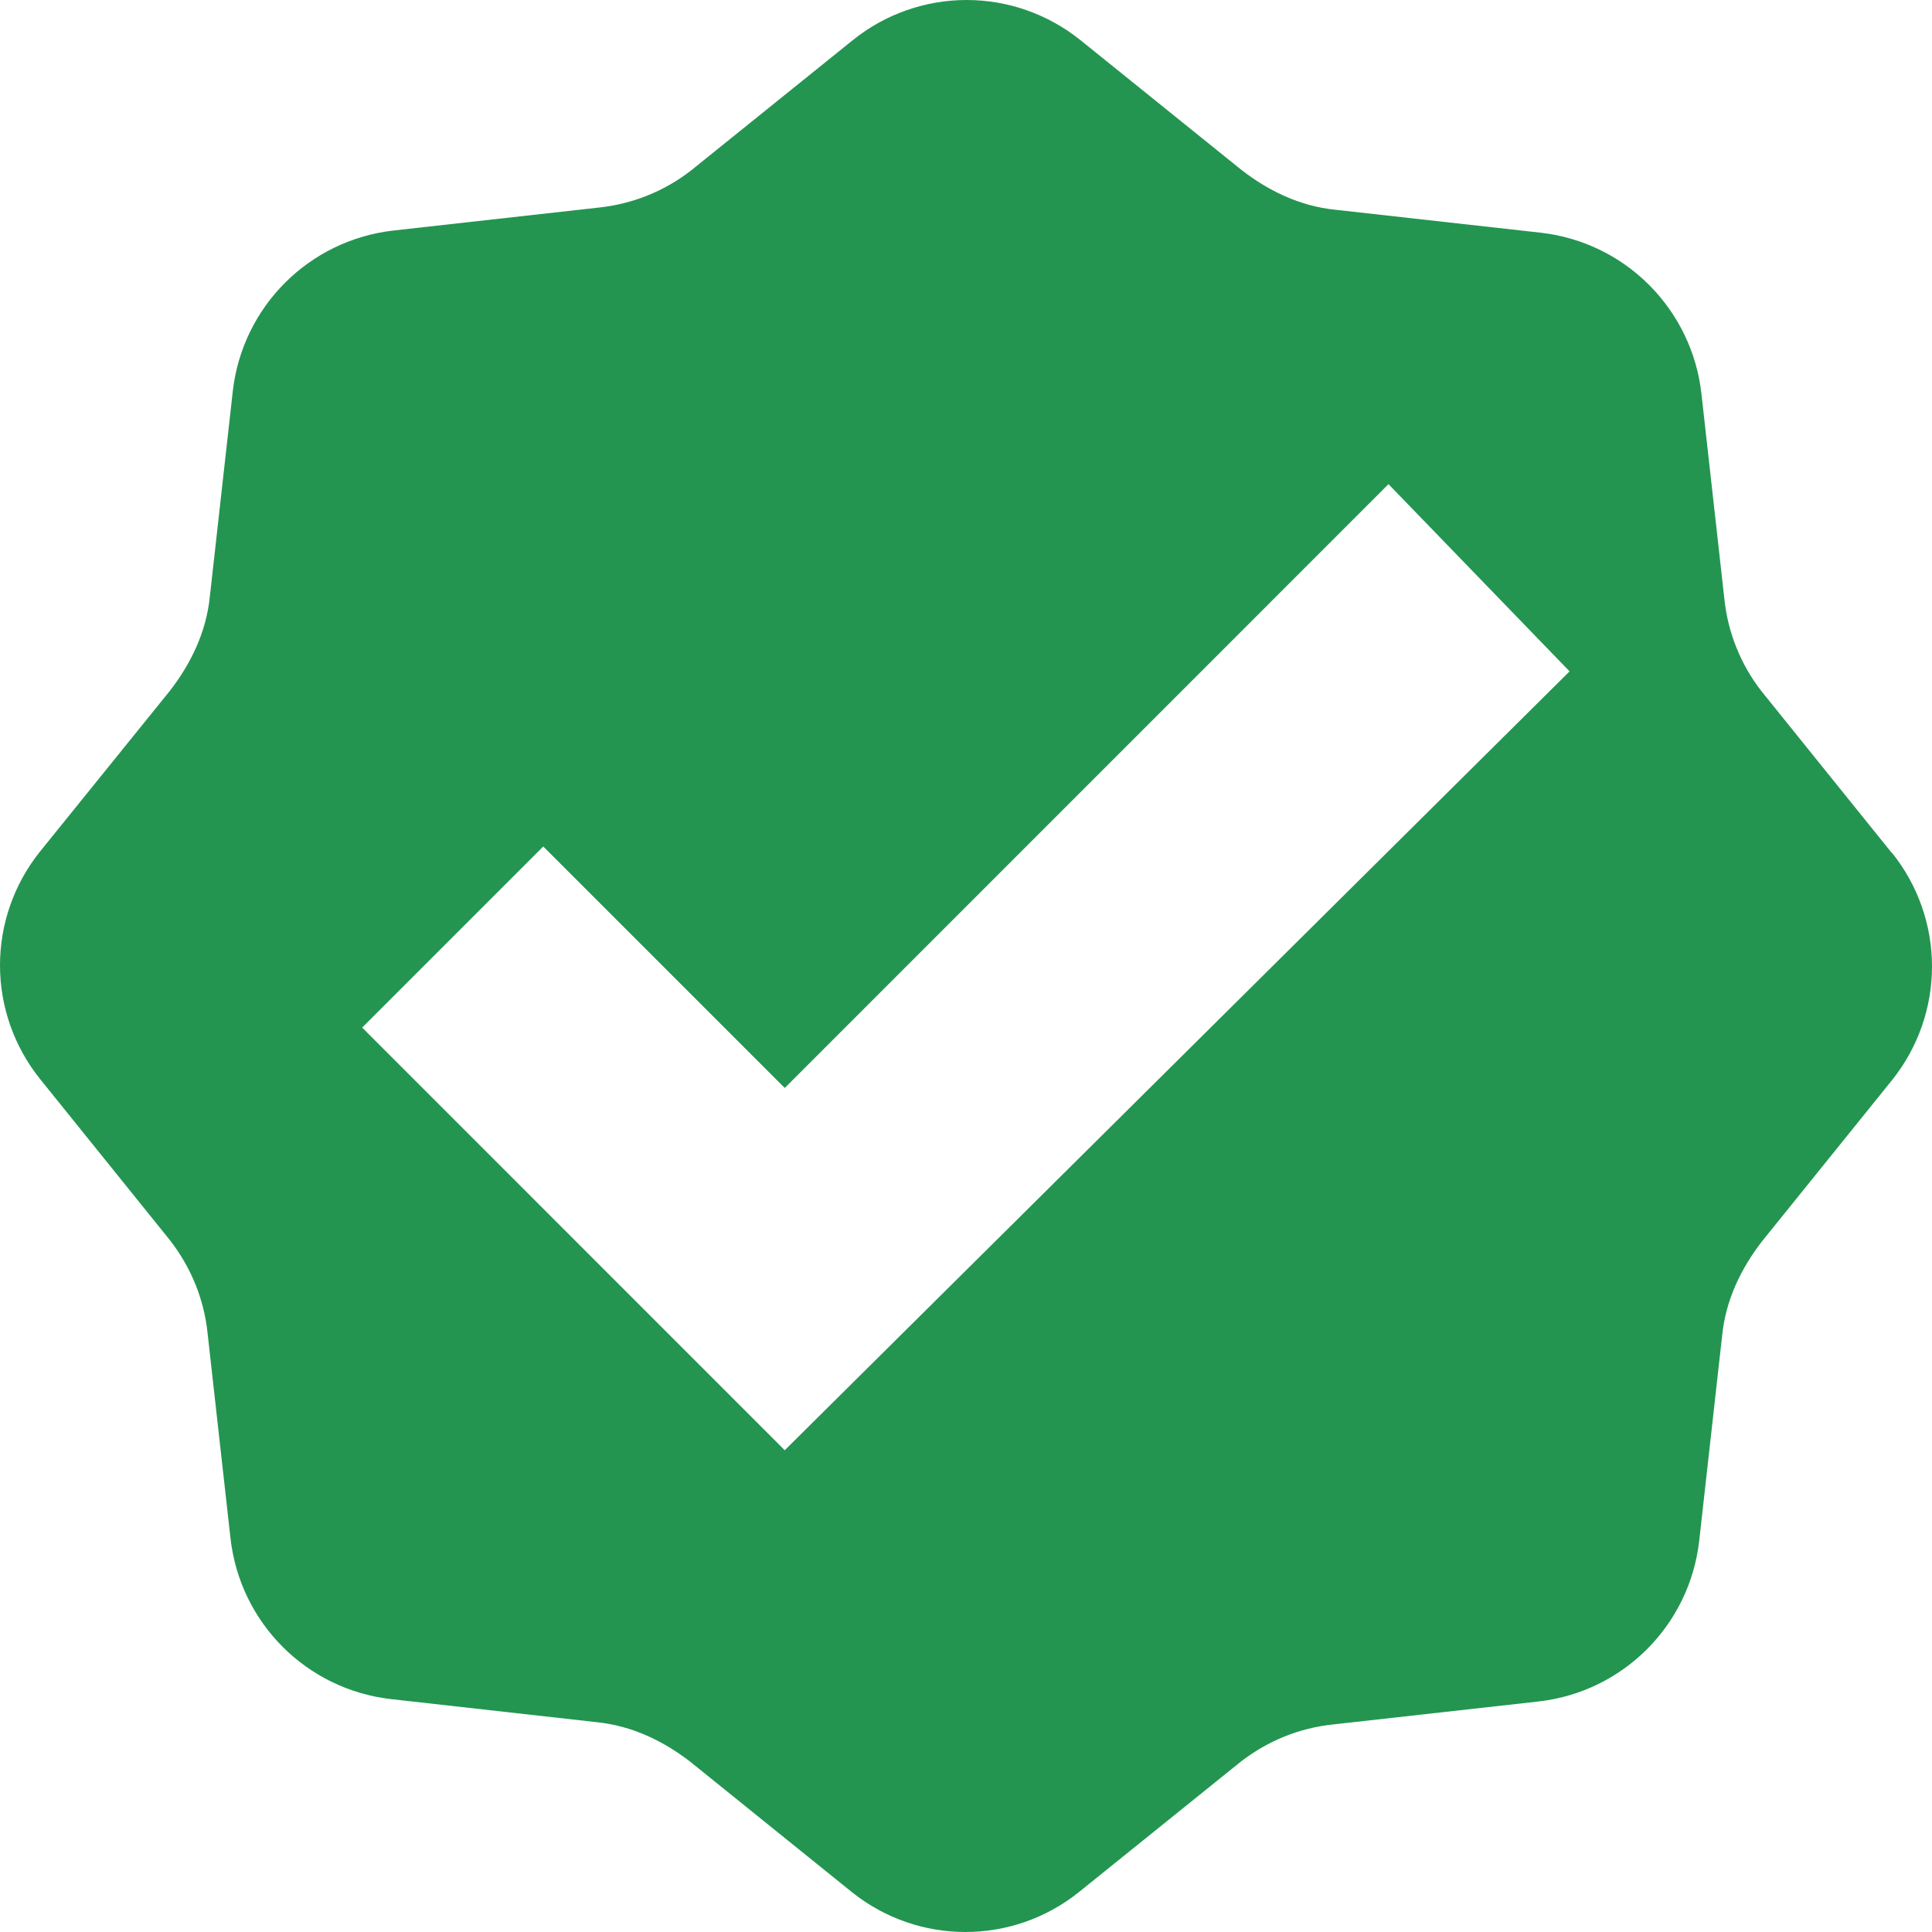 <svg width="22" height="22" viewBox="0 0 22 22" fill="none" xmlns="http://www.w3.org/2000/svg">
<path fill-rule="evenodd" clip-rule="evenodd" d="M21.545 9.716L20.06 7.873C19.821 7.567 19.674 7.2 19.635 6.814L19.374 4.479C19.321 4.012 19.111 3.578 18.779 3.245C18.447 2.913 18.013 2.703 17.546 2.65L15.21 2.389C14.798 2.348 14.44 2.17 14.138 1.936L12.298 0.453C11.931 0.16 11.476 0 11.007 0C10.538 0 10.082 0.16 9.716 0.453L7.873 1.938C7.568 2.177 7.201 2.324 6.815 2.364L4.48 2.625C3.517 2.735 2.761 3.492 2.651 4.453L2.39 6.789C2.349 7.202 2.171 7.559 1.938 7.862L0.453 9.7C0.16 10.067 0 10.522 0 10.992C0 11.461 0.16 11.916 0.453 12.283L1.938 14.126C2.171 14.428 2.323 14.786 2.364 15.184L2.625 17.52C2.735 18.482 3.491 19.238 4.452 19.348L6.788 19.61C7.201 19.651 7.558 19.828 7.861 20.062L9.702 21.547C10.458 22.151 11.529 22.151 12.284 21.547L14.127 20.062C14.429 19.828 14.787 19.677 15.185 19.636L17.52 19.375C18.483 19.265 19.239 18.508 19.349 17.547L19.61 15.211C19.651 14.798 19.829 14.441 20.062 14.138L21.547 12.297C21.84 11.93 22 11.475 22 11.005C22 10.536 21.84 10.081 21.547 9.714L21.545 9.716ZM8.936 16.514L4.124 11.701L6.186 9.639L8.936 12.389L15.811 5.513L17.873 7.645L8.936 16.514Z" fill="#239551"/>
</svg>
